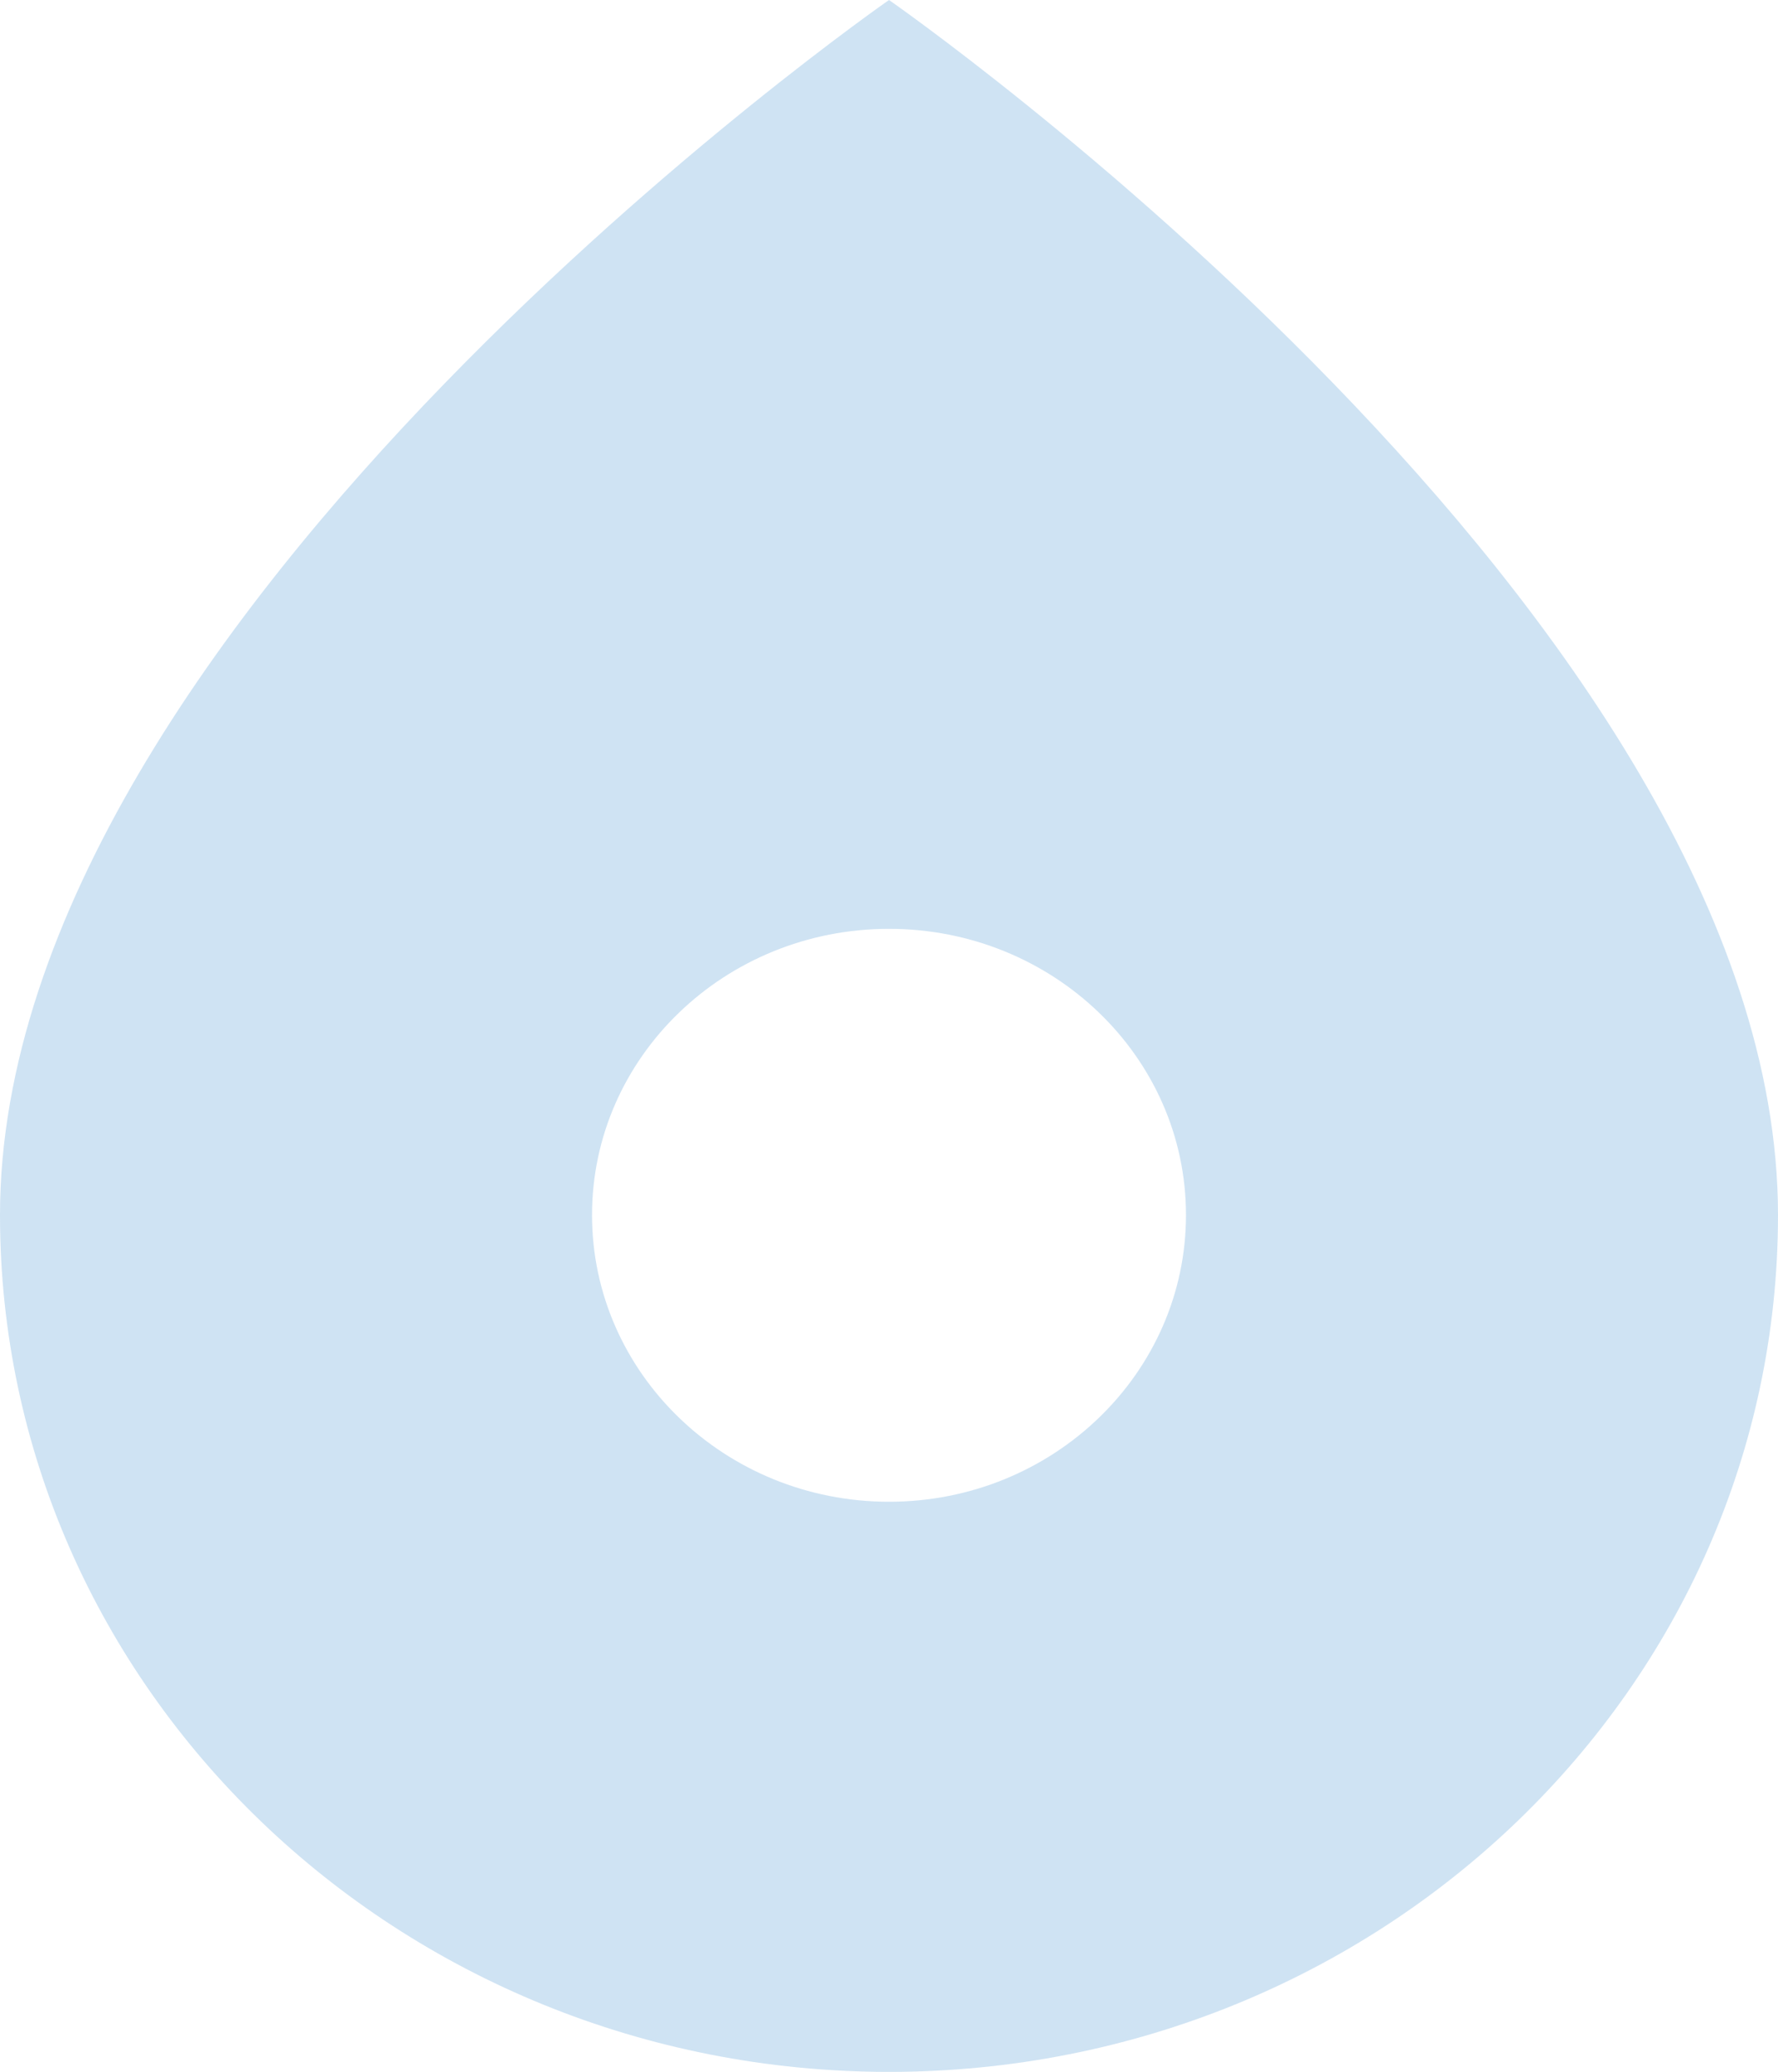 <svg xmlns="http://www.w3.org/2000/svg" width="662.374" height="771.753" viewBox="0 0 662.374 771.753"><path id="Trac&#xE9;_857" data-name="Trac&#xE9; 857" d="M764.891,559.39c-61.1,0-110.638-47.908-110.638-106.791s49.535-106.616,110.638-106.616S875.527,393.717,875.527,452.6,825.994,559.39,764.891,559.39M764.891,0S433.7,230.132,433.7,452.6c0,176.3,148.422,319.155,331.19,319.155,182.947,0,331.184-142.854,331.184-319.155C1096.075,230.132,764.891,0,764.891,0" transform="translate(-433.701 -0.001)" fill="#96c1e6" opacity="0.45"></path></svg>